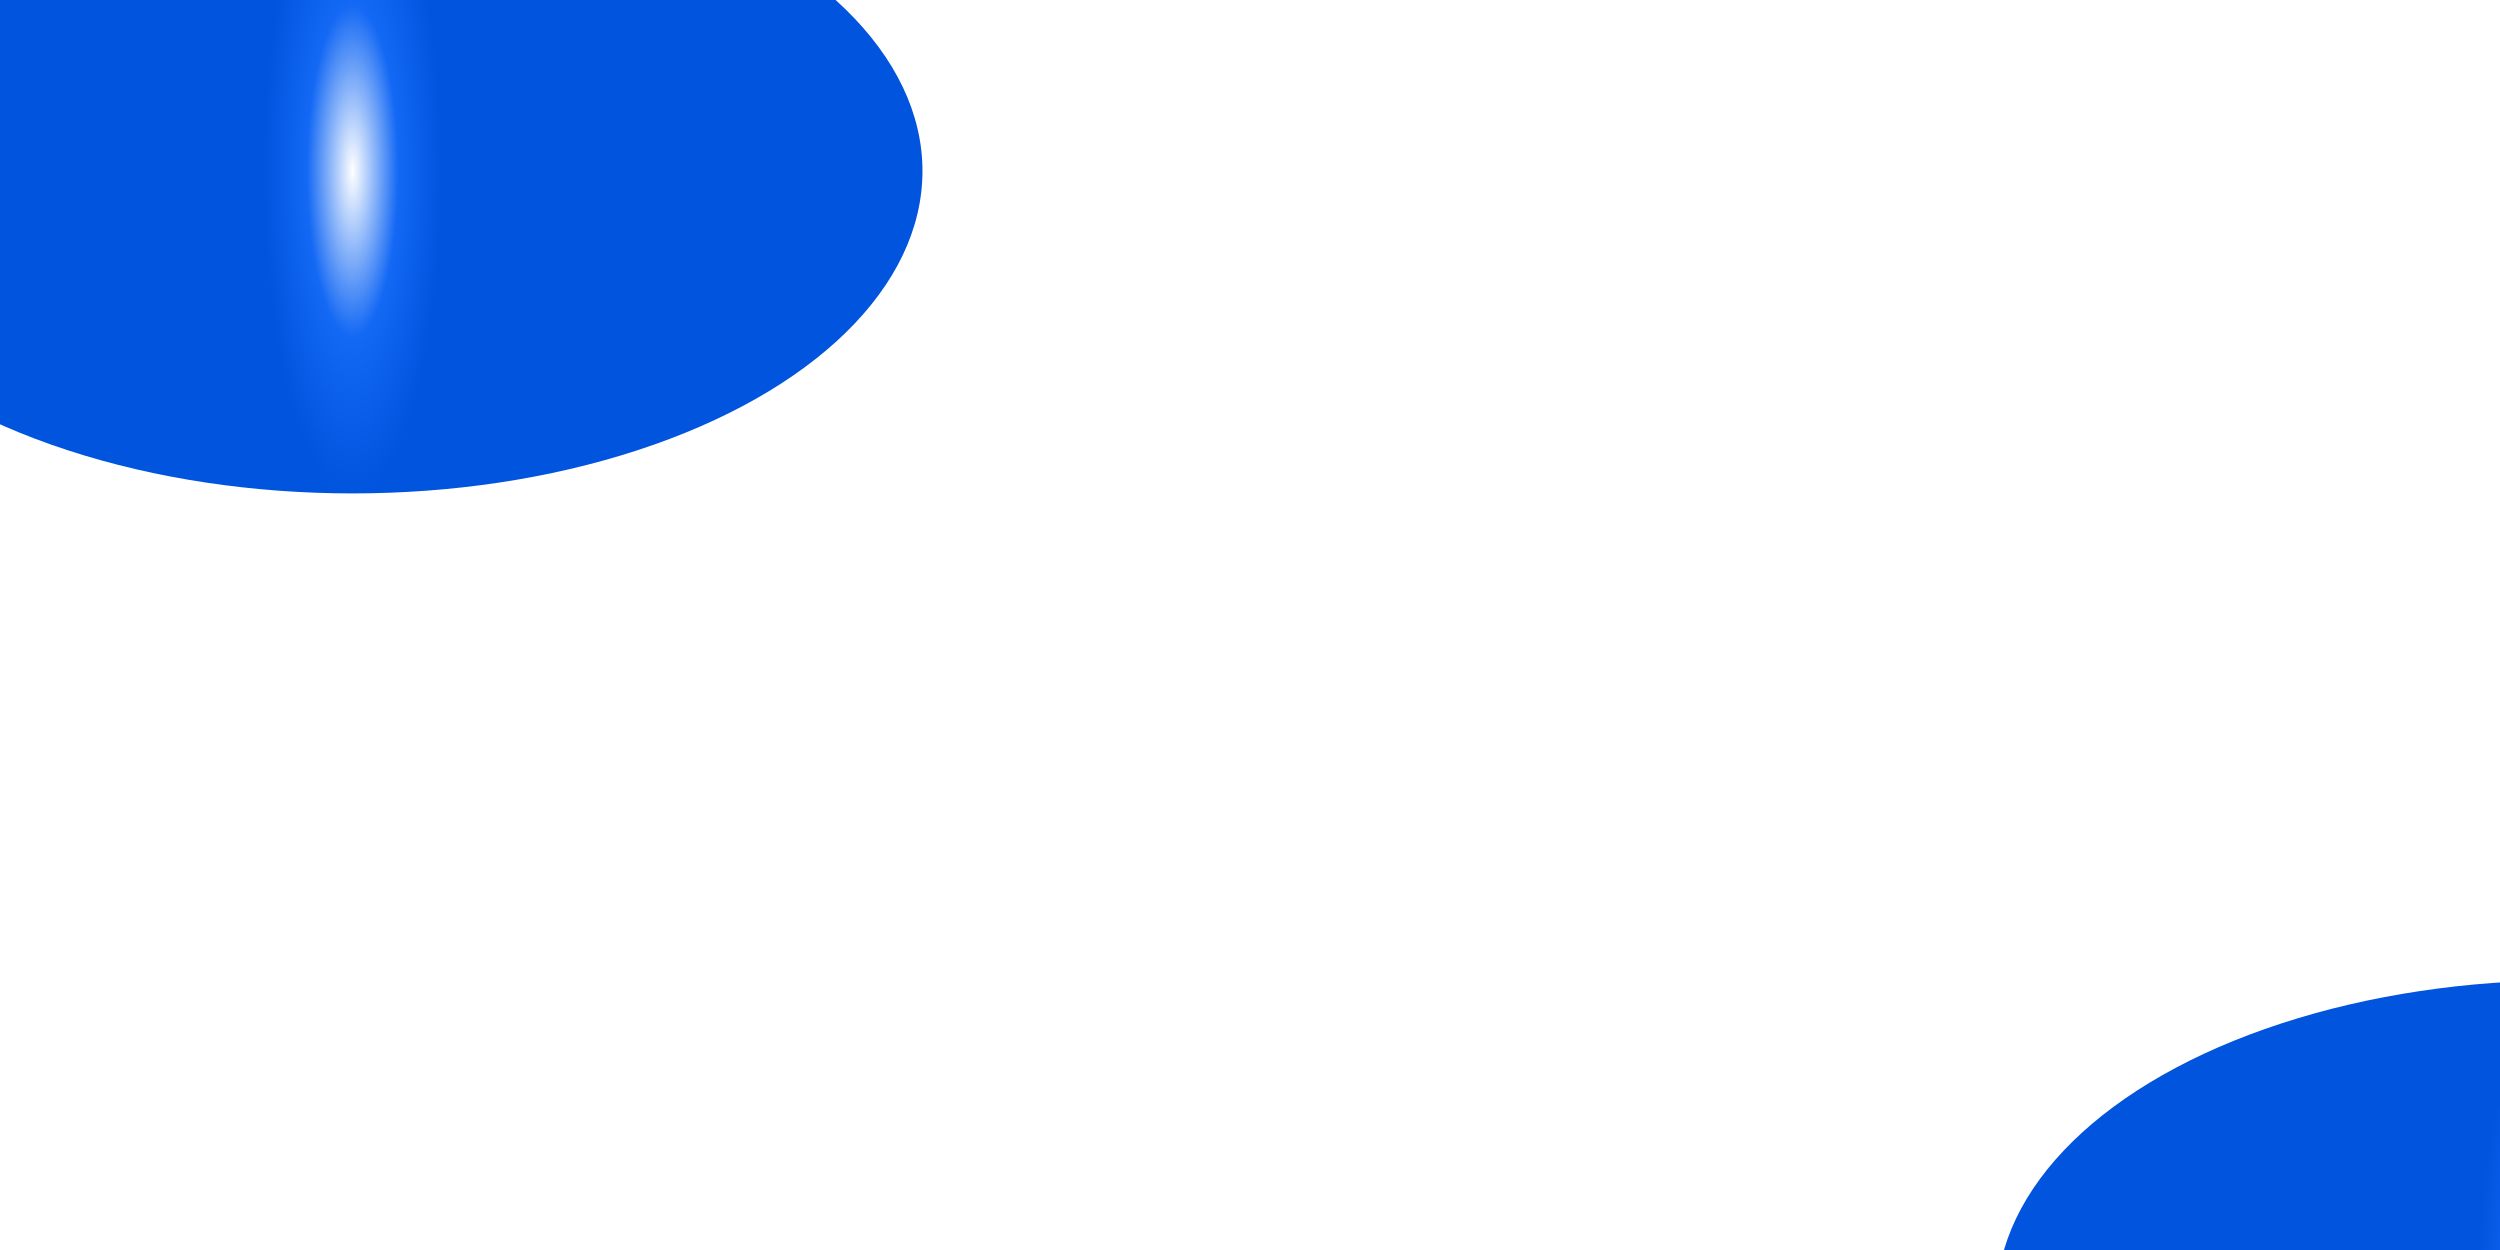 <?xml version="1.0" encoding="UTF-8"?> <svg xmlns="http://www.w3.org/2000/svg" width="380" height="190" viewBox="0 0 380 190" fill="none"> <g filter="url(#filter0_f_163_1228)"> <ellipse cx="53.593" cy="26" rx="86.622" ry="49" fill="url(#paint0_radial_163_1228)"></ellipse> </g> <g filter="url(#filter1_f_163_1228)"> <ellipse cx="390.064" cy="198" rx="86.622" ry="49" fill="url(#paint1_radial_163_1228)"></ellipse> </g> <defs> <filter id="filter0_f_163_1228" x="-161.371" y="-151.341" width="429.927" height="354.682" filterUnits="userSpaceOnUse" color-interpolation-filters="sRGB"> <feFlood flood-opacity="0" result="BackgroundImageFix"></feFlood> <feBlend mode="normal" in="SourceGraphic" in2="BackgroundImageFix" result="shape"></feBlend> <feGaussianBlur stdDeviation="64.171" result="effect1_foregroundBlur_163_1228"></feGaussianBlur> </filter> <filter id="filter1_f_163_1228" x="175.101" y="20.659" width="429.927" height="354.682" filterUnits="userSpaceOnUse" color-interpolation-filters="sRGB"> <feFlood flood-opacity="0" result="BackgroundImageFix"></feFlood> <feBlend mode="normal" in="SourceGraphic" in2="BackgroundImageFix" result="shape"></feBlend> <feGaussianBlur stdDeviation="64.171" result="effect1_foregroundBlur_163_1228"></feGaussianBlur> </filter> <radialGradient id="paint0_radial_163_1228" cx="0" cy="0" r="1" gradientUnits="userSpaceOnUse" gradientTransform="translate(53.593 26) rotate(90) scale(49 13.523)"> <stop stop-color="white"></stop> <stop offset="0.514" stop-color="#1368F4"></stop> <stop offset="1" stop-color="#0054DE"></stop> </radialGradient> <radialGradient id="paint1_radial_163_1228" cx="0" cy="0" r="1" gradientUnits="userSpaceOnUse" gradientTransform="translate(390.064 198) rotate(90) scale(49 13.523)"> <stop stop-color="white"></stop> <stop offset="0.514" stop-color="#1368F4"></stop> <stop offset="1" stop-color="#0054DE"></stop> </radialGradient> </defs> </svg> 